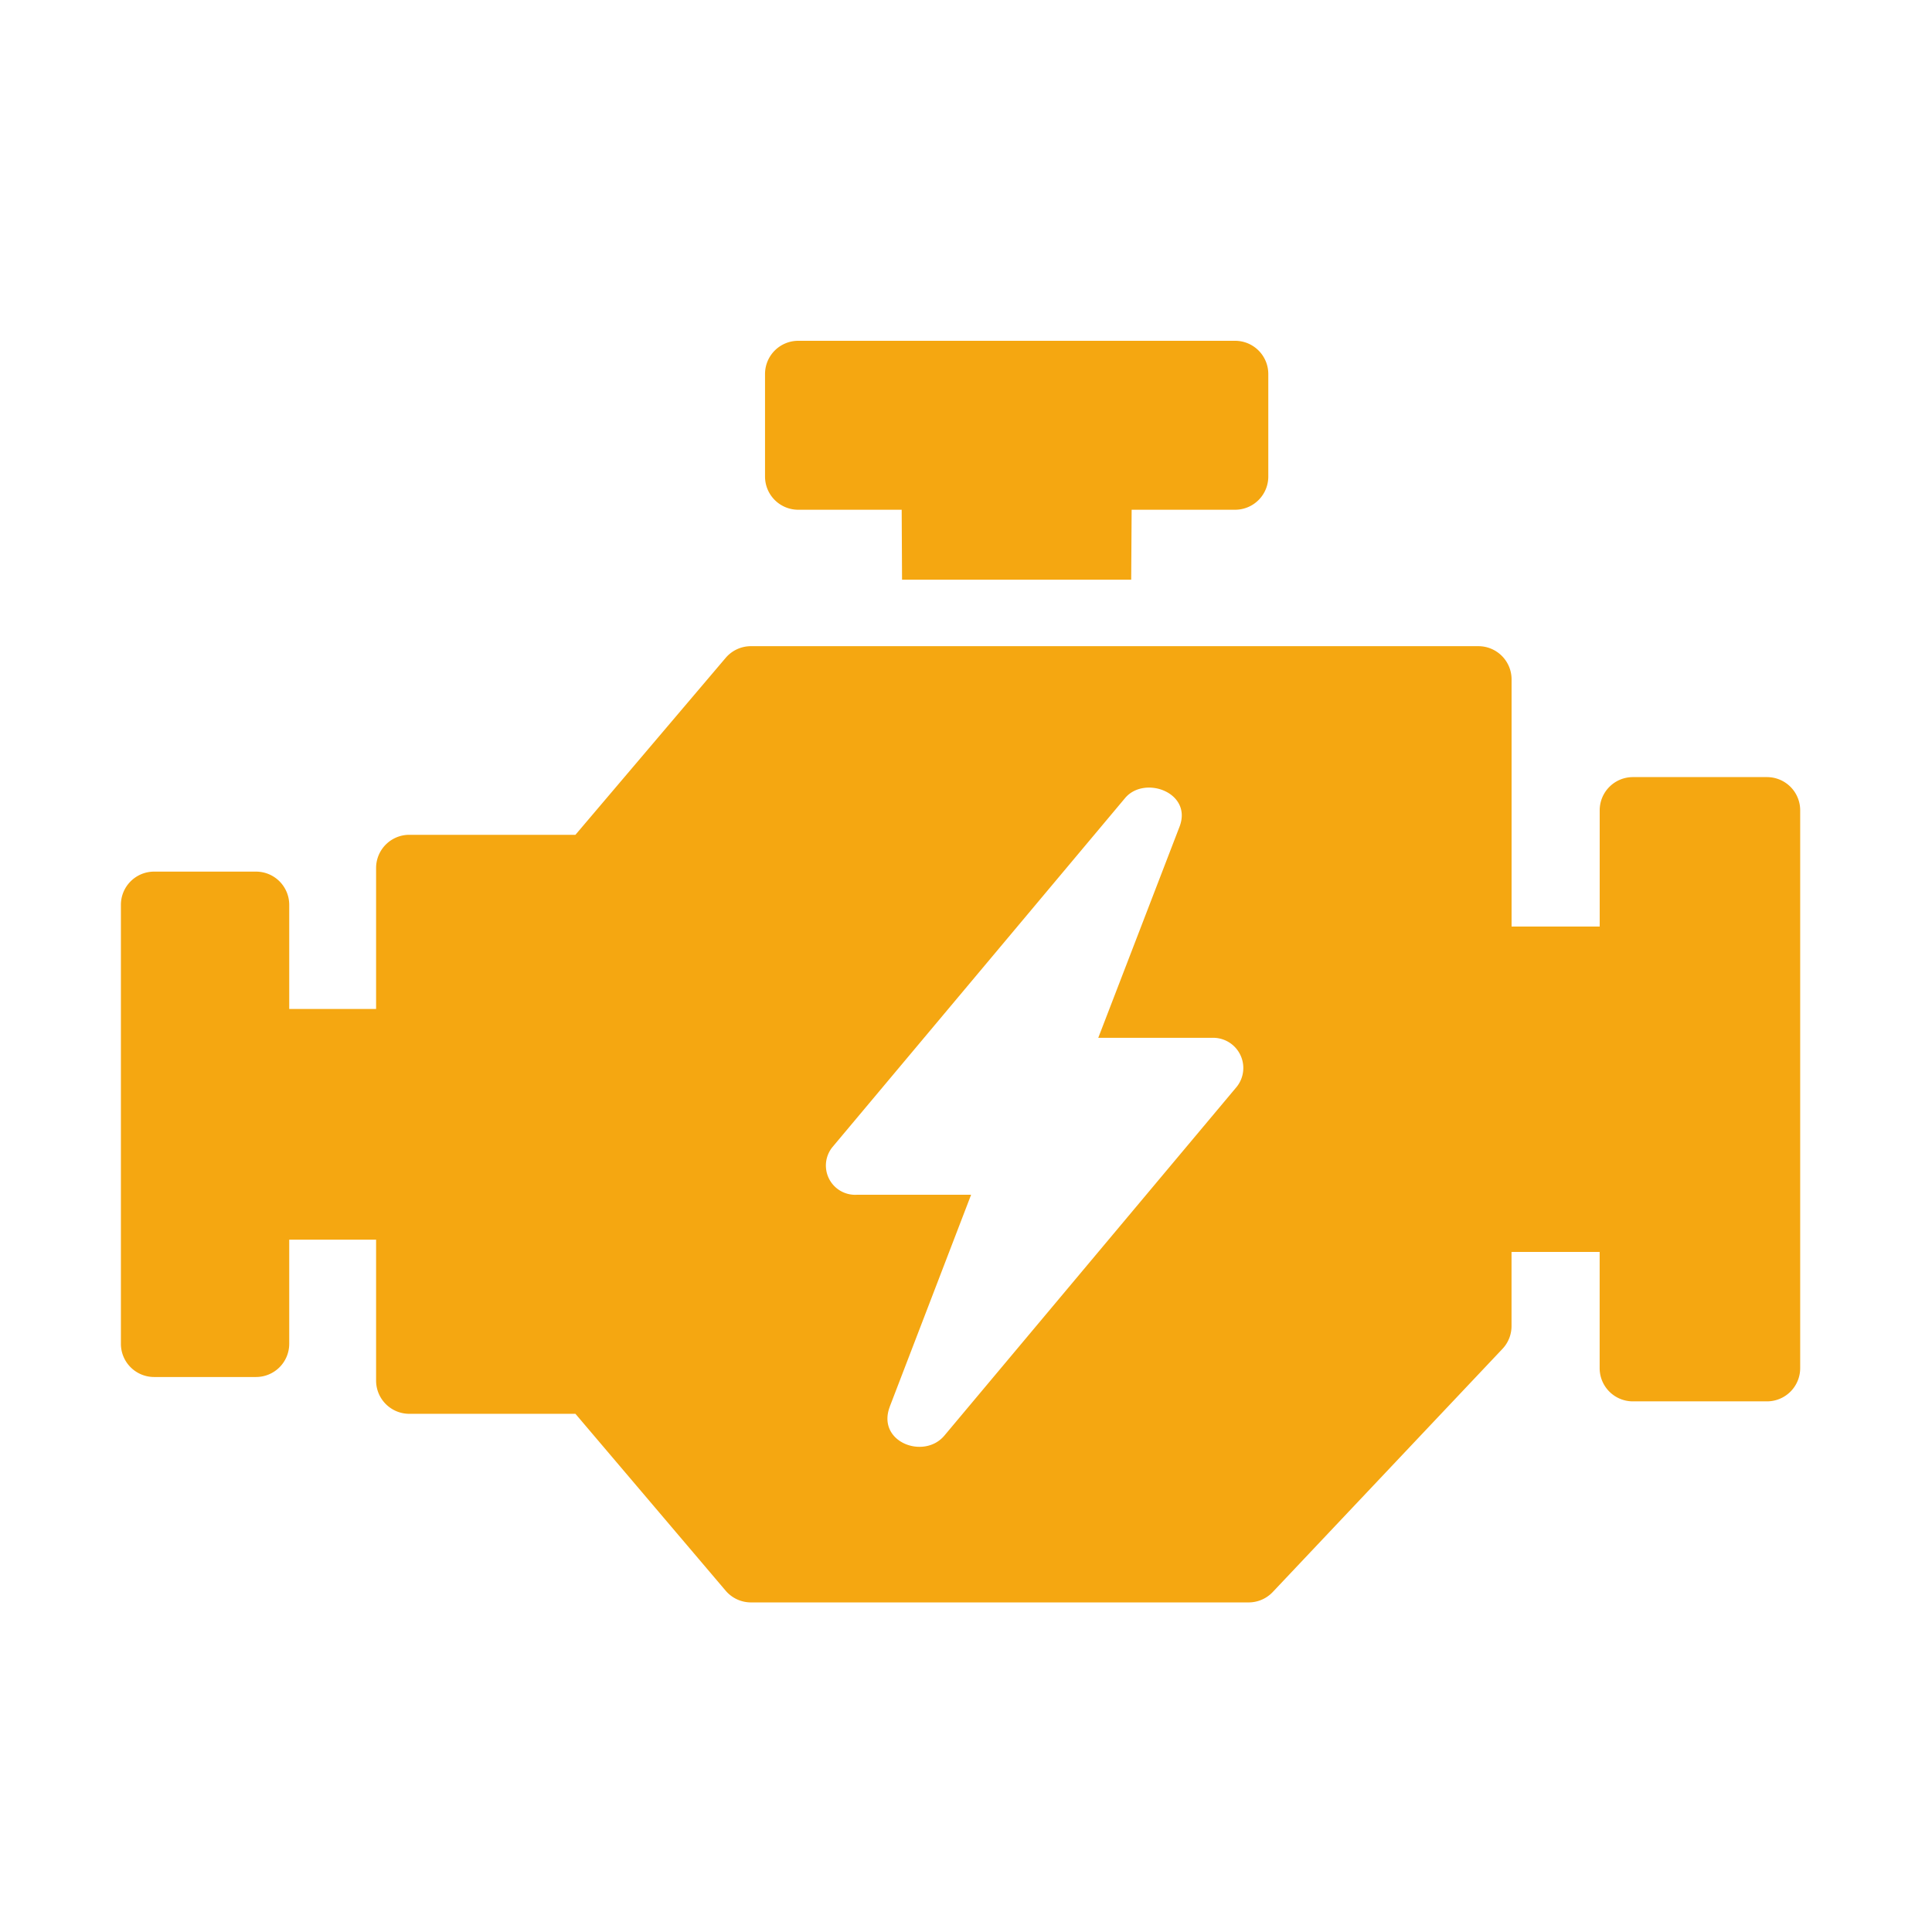 <?xml version="1.0" encoding="utf-8"?>
<svg xmlns="http://www.w3.org/2000/svg" width="128" height="128" viewBox="0 0 128 128">
    <path data-name="Rectangle 12" fill="none" d="M0 0h128v128H0z"/>
    <g data-name="Group 4" fill="#f5a711">
        <path data-name="Path 14" d="M74.974 33.772h6.854a2.2 2.2 0 002.2-2.2v-6.793a2.2 2.2 0 00-2.2-2.2H52.885a2.2 2.2 0 00-2.2 2.2v6.793a2.2 2.2 0 002.2 2.2h6.854l.024 4.634h15.182z"/>
        <path data-name="Path 15" d="M117.07 51.485h-8.886a2.2 2.2 0 00-2.2 2.2v7.7h-5.838V45.011a2.2 2.2 0 00-2.2-2.2H49.754a2.2 2.2 0 00-1.679.777l-9.951 11.72H27.117a2.2 2.2 0 00-2.2 2.2v9.339h-5.755v-6.9a2.2 2.2 0 00-2.2-2.2H10.21a2.2 2.2 0 00-2.2 2.2V89.03a2.2 2.2 0 002.2 2.2h6.752a2.2 2.2 0 002.2-2.2v-6.9h5.755v9.339a2.2 2.2 0 002.2 2.2h11.007l9.952 11.718a2.2 2.2 0 001.679.777h32.969a2.2 2.2 0 001.6-.69l15.219-16.109a2.2 2.2 0 00.6-1.513v-4.908h5.838v7.7a2.2 2.2 0 002.2 2.2h8.886a2.2 2.2 0 002.2-2.2V53.688a2.2 2.2 0 00-2.197-2.203zm-58.117 41.7l5.386-14.031h-7.54a1.939 1.939 0 01-1.642-3.163L74.534 52.88c1.287-1.54 4.486-.374 3.613 1.891l-5.384 13.987h7.538a2 2 0 011.643 3.236L62.567 95.113c-1.357 1.618-4.513.419-3.613-1.924z"/>
    </g>
</svg>
